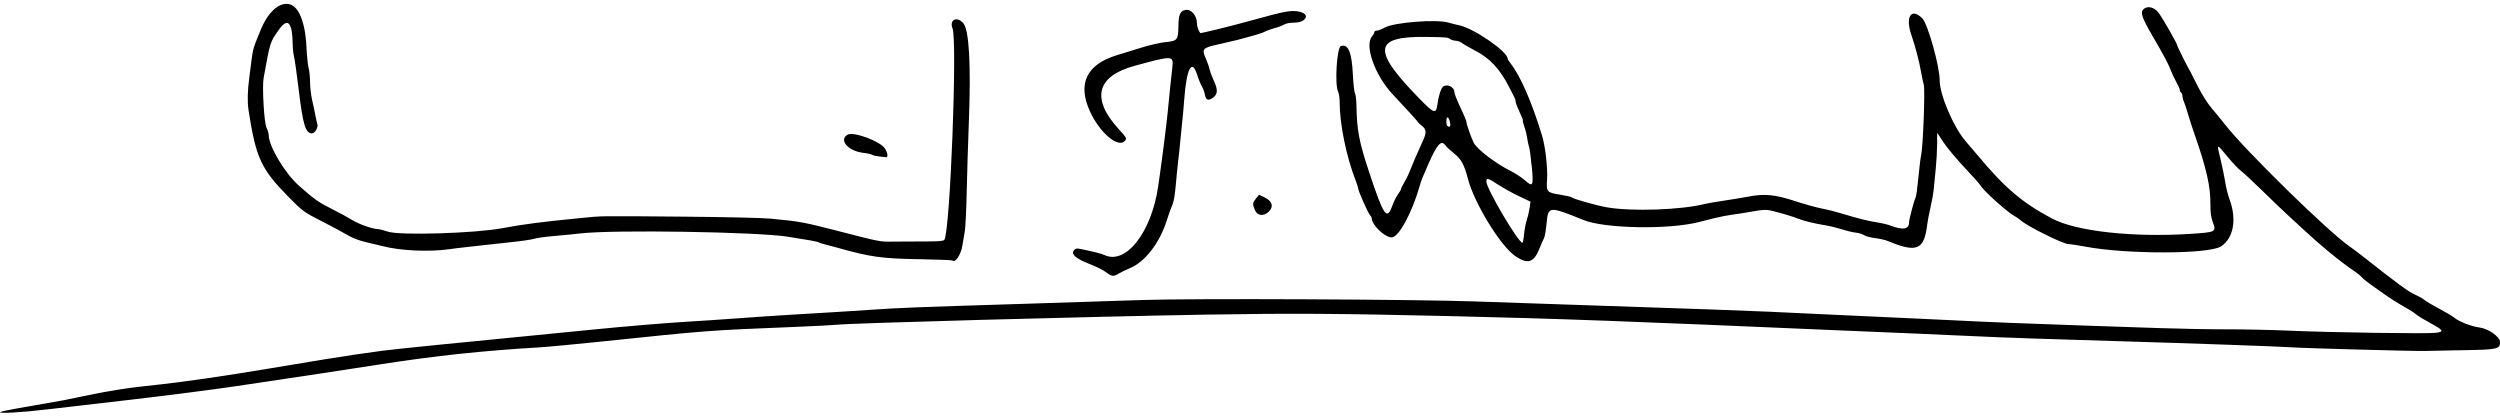 <?xml version="1.0" encoding="UTF-8" standalone="no"?>
<!-- Created with Inkscape (http://www.inkscape.org/) -->

<svg
   width="300"
   height="50"
   viewBox="0 0 79.375 13.229"
   version="1.1"
   id="svg1"
   xml:space="preserve"
   xmlns="http://www.w3.org/2000/svg"
   xmlns:svg="http://www.w3.org/2000/svg"><defs
     id="defs1" /><g
     id="layer1"><path
       style="fill:#000000;stroke-width:0.16"
       d="m 0.003,13.087 c 0.02,-0.019 0.285,-0.077 0.588,-0.129 0.595,-0.102 0.674,-0.116 1.44,-0.252 0.279,-0.05 1.422,-0.328 2.562,-0.446 2.69,-0.278 5.123,-0.804 7.538,-1.123 0.401,-0.053 2.674,-0.281 4.616,-0.468 0.245,-0.024 1.197,-0.117 2.117,-0.209 0.92,-0.091 2.149,-0.195 2.731,-0.231 0.582,-0.036 1.44,-0.093 1.906,-0.128 0.466,-0.035 1.19,-0.083 1.609,-0.108 1.147,-0.067 2.012,-0.121 2.669,-0.166 0.789,-0.054 1.348,-0.076 4.487,-0.173 1.467,-0.045 3.268,-0.103 4.002,-0.129 1.514,-0.053 8.591,-0.023 10.544,0.045 0.664,0.023 1.779,0.061 2.477,0.084 3.082,0.103 3.84,0.129 4.976,0.169 1.241,0.043 2.533,0.098 3.981,0.171 0.454,0.023 1.274,0.061 1.821,0.084 0.547,0.023 1.367,0.062 1.821,0.085 1.197,0.061 2.623,0.119 4.192,0.17 0.757,0.025 1.891,0.063 2.52,0.085 0.629,0.022 1.572,0.039 2.096,0.038 0.524,-0.001 1.401,0.017 1.948,0.041 1.382,0.061 4.432,0.105 4.697,0.069 0.273,-0.038 0.249,-0.077 -0.201,-0.321 C 76.959,10.148 76.775,10.034 76.728,9.993 76.682,9.951 76.577,9.88 76.495,9.834 76.188,9.662 75.833,9.44 75.67,9.317 75.576,9.247 75.405,9.126 75.289,9.047 75.172,8.968 75.039,8.86 74.992,8.808 74.946,8.755 74.841,8.668 74.759,8.614 74.31,8.314 73.688,7.805 73.109,7.264 72.91,7.079 72.663,6.85 72.56,6.756 c -0.103,-0.094 -0.437,-0.414 -0.741,-0.711 -0.304,-0.297 -0.61,-0.58 -0.68,-0.63 -0.07,-0.05 -0.259,-0.25 -0.42,-0.445 -0.352,-0.427 -0.343,-0.431 -0.215,0.096 0.056,0.234 0.124,0.561 0.149,0.727 0.026,0.166 0.085,0.403 0.131,0.526 0.241,0.641 0.135,1.238 -0.266,1.504 -0.377,0.249 -2.998,0.255 -4.3,0.009 -0.238,-0.045 -0.482,-0.082 -0.544,-0.082 -0.167,0 -1.315,-0.571 -1.517,-0.754 -0.05,-0.045 -0.136,-0.106 -0.193,-0.135 -0.226,-0.117 -0.997,-0.811 -1.088,-0.98 -0.021,-0.038 -0.244,-0.289 -0.498,-0.557 -0.253,-0.268 -0.553,-0.628 -0.667,-0.799 L 61.505,4.214 61.504,4.574 c -6e-4,0.198 -0.02,0.55 -0.044,0.783 -0.024,0.233 -0.053,0.528 -0.065,0.656 -0.012,0.128 -0.058,0.385 -0.102,0.572 -0.044,0.186 -0.092,0.439 -0.106,0.56 -0.096,0.793 -0.333,0.889 -1.249,0.507 -0.082,-0.034 -0.263,-0.075 -0.402,-0.092 -0.14,-0.016 -0.3,-0.059 -0.356,-0.095 -0.056,-0.036 -0.171,-0.071 -0.254,-0.078 -0.083,-0.007 -0.271,-0.051 -0.416,-0.098 C 58.365,7.242 58.126,7.183 57.98,7.158 57.556,7.085 57.305,7.025 57.101,6.946 56.903,6.869 56.584,6.774 56.248,6.69 c -0.16,-0.04 -0.27,-0.036 -0.593,0.022 -0.218,0.039 -0.511,0.086 -0.651,0.103 -0.14,0.018 -0.387,0.066 -0.55,0.106 -0.163,0.041 -0.401,0.101 -0.529,0.133 -0.954,0.241 -2.973,0.204 -3.642,-0.066 -1.113,-0.45 -1.128,-0.448 -1.18,0.108 -0.019,0.208 -0.055,0.417 -0.08,0.463 -0.025,0.046 -0.087,0.189 -0.138,0.317 -0.185,0.464 -0.372,0.527 -0.769,0.259 C 47.643,7.816 46.805,6.449 46.604,5.669 46.491,5.227 46.387,5.041 46.152,4.858 46.042,4.772 45.925,4.663 45.892,4.617 c -0.132,-0.188 -0.259,-0.049 -0.543,0.595 -0.208,0.472 -0.218,0.498 -0.275,0.695 -0.247,0.863 -0.666,1.63 -0.889,1.63 -0.22,0 -0.628,-0.392 -0.634,-0.611 -6.6e-4,-0.021 -0.027,-0.069 -0.06,-0.106 -0.064,-0.073 -0.365,-0.754 -0.365,-0.825 0,-0.025 -0.037,-0.14 -0.082,-0.257 -0.3,-0.772 -0.51,-1.802 -0.51,-2.493 0,-0.134 -0.021,-0.284 -0.048,-0.333 -0.115,-0.214 -0.042,-1.409 0.088,-1.451 0.232,-0.074 0.345,0.196 0.38,0.91 0.014,0.291 0.044,0.558 0.067,0.593 0.022,0.035 0.043,0.216 0.046,0.402 0.014,0.769 0.085,1.142 0.402,2.096 0.466,1.404 0.564,1.547 0.736,1.073 0.051,-0.142 0.135,-0.31 0.185,-0.374 0.051,-0.064 0.092,-0.136 0.092,-0.159 0,-0.023 0.043,-0.111 0.095,-0.195 0.052,-0.084 0.117,-0.21 0.144,-0.28 0.075,-0.196 0.306,-0.733 0.444,-1.031 0.137,-0.294 0.131,-0.383 -0.032,-0.511 -0.058,-0.046 -0.109,-0.094 -0.114,-0.108 -0.009,-0.026 -0.318,-0.367 -0.802,-0.883 -0.57,-0.609 -0.906,-1.563 -0.65,-1.846 0.037,-0.041 0.067,-0.097 0.067,-0.124 0,-0.027 0.034,-0.05 0.074,-0.05 0.041,0 0.161,-0.046 0.267,-0.103 0.305,-0.163 1.638,-0.265 2.005,-0.155 0.072,0.022 0.235,0.062 0.363,0.09 0.467,0.103 1.524,0.834 1.524,1.054 0,0.018 0.04,0.084 0.088,0.145 0.321,0.408 0.68,1.232 1.008,2.313 0.103,0.34 0.181,1.031 0.156,1.395 -0.026,0.378 -0.007,0.4 0.407,0.467 0.194,0.031 0.362,0.069 0.373,0.084 0.037,0.049 0.779,0.259 1.13,0.32 0.77,0.135 2.345,0.081 3.083,-0.105 0.093,-0.023 0.369,-0.072 0.614,-0.107 0.245,-0.036 0.606,-0.095 0.804,-0.133 0.499,-0.095 0.84,-0.06 1.471,0.148 0.285,0.094 0.666,0.2 0.847,0.235 0.181,0.035 0.491,0.114 0.689,0.175 0.448,0.139 0.799,0.225 1.101,0.271 0.128,0.019 0.309,0.064 0.402,0.1 0.378,0.145 0.572,0.11 0.572,-0.105 0,-0.095 0.159,-0.698 0.209,-0.793 0.02,-0.037 0.058,-0.315 0.086,-0.618 0.028,-0.303 0.068,-0.632 0.09,-0.732 0.061,-0.276 0.128,-2.08 0.083,-2.231 -0.021,-0.071 -0.06,-0.252 -0.086,-0.404 -0.058,-0.336 -0.186,-0.824 -0.305,-1.165 -0.204,-0.583 -0.009,-0.89 0.343,-0.539 0.175,0.175 0.553,1.523 0.553,1.971 0,0.46 0.439,1.487 0.826,1.934 0.116,0.134 0.288,0.336 0.381,0.447 0.872,1.043 1.413,1.503 2.363,2.007 0.766,0.406 2.575,0.605 4.418,0.484 0.777,-0.051 0.8,-0.063 0.686,-0.363 -0.057,-0.151 -0.081,-0.313 -0.078,-0.539 0.008,-0.6 -0.12,-1.164 -0.53,-2.334 -0.053,-0.151 -0.139,-0.418 -0.19,-0.593 -0.052,-0.175 -0.111,-0.351 -0.131,-0.391 -0.021,-0.04 -0.038,-0.111 -0.038,-0.156 0,-0.046 -0.019,-0.095 -0.042,-0.109 -0.023,-0.014 -0.042,-0.053 -0.042,-0.085 0,-0.033 -0.053,-0.151 -0.117,-0.262 C 69.031,2.484 68.952,2.317 68.919,2.223 68.863,2.061 68.688,1.733 68.344,1.144 67.969,0.502 67.93,0.351 68.114,0.253 c 0.128,-0.068 0.32,0.007 0.436,0.171 0.141,0.198 0.577,0.965 0.577,1.014 0,0.035 0.323,0.683 0.423,0.849 0.021,0.035 0.129,0.248 0.241,0.474 0.113,0.229 0.306,0.532 0.437,0.684 0.129,0.15 0.31,0.372 0.404,0.493 0.635,0.822 3.292,3.423 3.98,3.896 0.085,0.058 0.251,0.182 0.369,0.275 1.165,0.918 1.496,1.161 1.717,1.257 0.111,0.048 0.239,0.121 0.286,0.162 0.047,0.041 0.256,0.166 0.466,0.277 0.21,0.111 0.419,0.235 0.466,0.276 0.139,0.123 0.551,0.285 0.803,0.316 0.284,0.035 0.658,0.298 0.658,0.461 0,0.224 -0.084,0.244 -1.13,0.26 -0.531,0.008 -1.099,0.019 -1.262,0.025 -0.316,0.01 -3.949,-0.09 -4.235,-0.116 -0.225,-0.021 -3.302,-0.13 -5.187,-0.185 -2.371,-0.068 -4.06,-0.127 -4.954,-0.171 -0.454,-0.023 -1.312,-0.061 -1.906,-0.085 -0.594,-0.024 -1.518,-0.063 -2.054,-0.086 -7.063,-0.306 -9.106,-0.381 -12.619,-0.464 -3.492,-0.082 -5.071,-0.092 -7.707,-0.047 -3.779,0.064 -11.306,0.27 -11.758,0.322 -0.101,0.012 -0.651,0.04 -1.221,0.064 -2.971,0.122 -2.757,0.106 -6.373,0.482 -0.769,0.08 -1.607,0.158 -1.863,0.173 -1.773,0.105 -3.268,0.264 -5.002,0.533 -1.39,0.216 -2.171,0.334 -4.568,0.692 -0.699,0.104 -2.185,0.296 -3.303,0.426 -1.118,0.13 -2.347,0.273 -2.731,0.317 -0.81,0.095 -1.552,0.138 -1.498,0.088 z M 48.389,7.443 C 48.401,7.297 48.44,7.092 48.475,6.987 48.51,6.883 48.551,6.708 48.566,6.6 l 0.027,-0.197 -0.372,-0.177 C 48.016,6.128 47.72,5.964 47.564,5.862 47.241,5.65 47.192,5.637 47.192,5.766 c 0,0.221 1.014,1.941 1.144,1.941 0.016,0 0.04,-0.119 0.052,-0.265 z M 48.632,5.288 c -0.026,-0.288 -0.065,-0.572 -0.085,-0.63 -0.021,-0.058 -0.047,-0.182 -0.059,-0.275 -0.012,-0.093 -0.051,-0.253 -0.088,-0.356 -0.036,-0.103 -0.059,-0.194 -0.049,-0.203 0.009,-0.009 -0.038,-0.13 -0.105,-0.269 -0.067,-0.139 -0.122,-0.283 -0.122,-0.319 0,-0.037 -0.026,-0.117 -0.058,-0.179 C 48.034,2.994 47.963,2.858 47.909,2.753 47.615,2.181 47.302,1.848 46.832,1.605 46.646,1.508 46.461,1.401 46.421,1.367 c -0.04,-0.035 -0.13,-0.068 -0.2,-0.073 -0.07,-0.006 -0.152,-0.03 -0.182,-0.055 -0.064,-0.053 -0.117,-0.058 -0.732,-0.067 -1.699,-0.025 -1.758,0.4 -0.266,1.933 0.493,0.507 0.553,0.528 0.597,0.208 0.032,-0.237 0.1,-0.47 0.158,-0.539 0.113,-0.136 0.38,-0.029 0.38,0.153 0,0.045 0.086,0.262 0.191,0.482 0.105,0.22 0.191,0.425 0.191,0.457 0,0.071 0.157,0.521 0.234,0.669 0.107,0.207 0.687,0.649 1.164,0.889 0.151,0.076 0.36,0.212 0.463,0.303 0.253,0.223 0.272,0.185 0.216,-0.436 z M 46.048,3.97 c -0.001,-0.104 -0.052,-0.243 -0.089,-0.243 -0.043,0 -0.051,0.226 -0.009,0.268 0.046,0.046 0.099,0.032 0.098,-0.025 z M 35.11,8.639 C 35.022,8.572 34.793,8.458 34.602,8.385 34.134,8.206 33.972,8.049 34.124,7.922 c 0.06,-0.05 0.061,-0.05 0.661,0.088 0.105,0.024 0.232,0.063 0.282,0.087 0.676,0.322 1.491,-0.718 1.704,-2.173 0.114,-0.779 0.266,-1.961 0.304,-2.367 0.046,-0.484 0.101,-1.018 0.147,-1.423 0.043,-0.375 0.013,-0.376 -1.209,-0.041 C 34.808,2.423 34.637,3.141 35.532,4.114 35.775,4.379 35.786,4.402 35.708,4.48 35.489,4.7 34.92,4.215 34.61,3.545 34.203,2.665 34.493,2.049 35.453,1.755 c 0.203,-0.062 0.569,-0.175 0.814,-0.251 0.245,-0.076 0.584,-0.152 0.754,-0.169 0.364,-0.036 0.387,-0.067 0.394,-0.521 0.005,-0.346 0.055,-0.462 0.214,-0.497 0.187,-0.041 0.374,0.172 0.374,0.426 0,0.089 0.052,0.242 0.106,0.307 0.011,0.014 0.904,-0.204 1.44,-0.351 0.883,-0.243 1.029,-0.28 1.277,-0.326 0.446,-0.083 0.799,0.085 0.561,0.268 -0.067,0.052 -0.174,0.079 -0.315,0.079 -0.117,4.7968e-4 -0.25,0.026 -0.296,0.057 -0.046,0.031 -0.179,0.082 -0.295,0.112 -0.116,0.031 -0.259,0.082 -0.318,0.114 -0.093,0.051 -0.245,0.097 -0.889,0.268 -0.082,0.022 -0.348,0.084 -0.593,0.138 -0.508,0.112 -0.533,0.142 -0.388,0.47 0.046,0.103 0.097,0.25 0.113,0.325 0.017,0.075 0.076,0.235 0.131,0.354 0.133,0.287 0.13,0.421 -0.012,0.533 -0.154,0.122 -0.24,0.095 -0.269,-0.084 -0.013,-0.081 -0.054,-0.195 -0.091,-0.254 -0.037,-0.058 -0.109,-0.234 -0.16,-0.392 -0.166,-0.511 -0.334,-0.175 -0.407,0.815 -0.016,0.221 -0.037,0.459 -0.046,0.529 -0.009,0.07 -0.034,0.318 -0.055,0.55 -0.021,0.233 -0.06,0.604 -0.086,0.826 -0.026,0.221 -0.063,0.593 -0.083,0.826 -0.02,0.233 -0.059,0.481 -0.088,0.55 -0.078,0.191 -0.106,0.269 -0.212,0.593 -0.222,0.678 -0.687,1.272 -1.142,1.459 -0.128,0.053 -0.292,0.132 -0.365,0.176 -0.171,0.104 -0.217,0.099 -0.41,-0.047 z M 30.239,8.271 C 30.226,8.258 29.781,8.24 29.25,8.231 27.973,8.21 27.653,8.165 26.548,7.854 26.409,7.815 26.235,7.768 26.162,7.751 26.089,7.733 26.011,7.707 25.989,7.694 25.948,7.668 25.695,7.622 25.003,7.514 24.019,7.361 19.492,7.289 18.439,7.41 c -0.221,0.025 -0.612,0.064 -0.868,0.085 -0.256,0.022 -0.533,0.06 -0.614,0.087 -0.082,0.026 -0.405,0.073 -0.72,0.105 -0.314,0.032 -0.743,0.079 -0.953,0.105 -0.21,0.026 -0.457,0.054 -0.55,0.062 -0.093,0.008 -0.312,0.035 -0.487,0.06 -0.629,0.089 -1.551,0.046 -2.096,-0.099 C 12.034,7.784 11.791,7.726 11.611,7.686 11.414,7.642 11.185,7.554 11.039,7.466 10.905,7.385 10.533,7.185 10.211,7.022 9.647,6.735 9.61,6.708 9.152,6.243 8.286,5.362 8.125,5.011 7.892,3.502 7.85,3.232 7.858,2.897 7.916,2.456 7.93,2.351 7.96,2.113 7.983,1.927 8.03,1.556 8.04,1.521 8.288,0.923 8.623,0.115 9.214,-0.133 9.498,0.415 9.632,0.674 9.709,1.033 9.731,1.504 c 0.013,0.279 0.044,0.575 0.068,0.656 0.024,0.081 0.044,0.281 0.045,0.445 8.25e-4,0.163 0.031,0.421 0.066,0.572 0.036,0.151 0.081,0.367 0.102,0.478 0.021,0.112 0.05,0.241 0.065,0.288 0.032,0.1 -0.081,0.292 -0.17,0.292 -0.208,0 -0.289,-0.267 -0.427,-1.419 C 9.424,2.35 9.359,1.893 9.336,1.8 9.313,1.707 9.293,1.526 9.292,1.398 9.283,0.701 9.136,0.546 8.857,0.94 8.57,1.347 8.582,1.309 8.37,2.476 8.319,2.759 8.386,3.91 8.463,4.058 c 0.037,0.071 0.067,0.174 0.068,0.227 0.003,0.361 0.513,1.216 0.962,1.612 0.505,0.445 0.615,0.523 1.058,0.745 0.235,0.118 0.517,0.272 0.627,0.341 0.203,0.129 0.638,0.284 0.817,0.291 0.054,0.002 0.197,0.038 0.318,0.08 0.367,0.128 2.79,0.054 3.649,-0.111 0.618,-0.119 1.268,-0.203 2.456,-0.318 0.756,-0.073 0.478,-0.07 3.303,-0.046 1.258,0.011 2.487,0.038 2.731,0.062 0.96,0.091 1.052,0.109 2.202,0.405 1.303,0.336 1.281,0.332 1.715,0.325 0.233,-0.004 0.684,-0.006 1.002,-0.005 0.431,0.002 0.587,-0.012 0.613,-0.053 0.184,-0.296 0.416,-6.314 0.258,-6.716 -0.106,-0.269 0.135,-0.388 0.338,-0.168 0.189,0.206 0.252,1.303 0.181,3.144 -0.027,0.699 -0.058,1.718 -0.069,2.266 -0.011,0.547 -0.039,1.1 -0.063,1.228 -0.024,0.128 -0.056,0.319 -0.072,0.423 -0.045,0.295 -0.228,0.57 -0.319,0.479 z m 9.604,-1.6 c -0.081,-0.193 -0.076,-0.233 0.037,-0.372 l 0.096,-0.117 0.173,0.084 c 0.25,0.121 0.3,0.299 0.128,0.46 -0.16,0.15 -0.358,0.125 -0.433,-0.055 z M 27.904,4.966 c -0.093,-0.009 -0.188,-0.032 -0.212,-0.051 -0.024,-0.019 -0.156,-0.048 -0.293,-0.064 -0.477,-0.058 -0.78,-0.418 -0.485,-0.576 0.194,-0.104 1.044,0.214 1.184,0.443 0.092,0.151 0.105,0.283 0.028,0.273 -0.029,-0.004 -0.129,-0.015 -0.222,-0.024 z"
       id="path1" /></g></svg>
